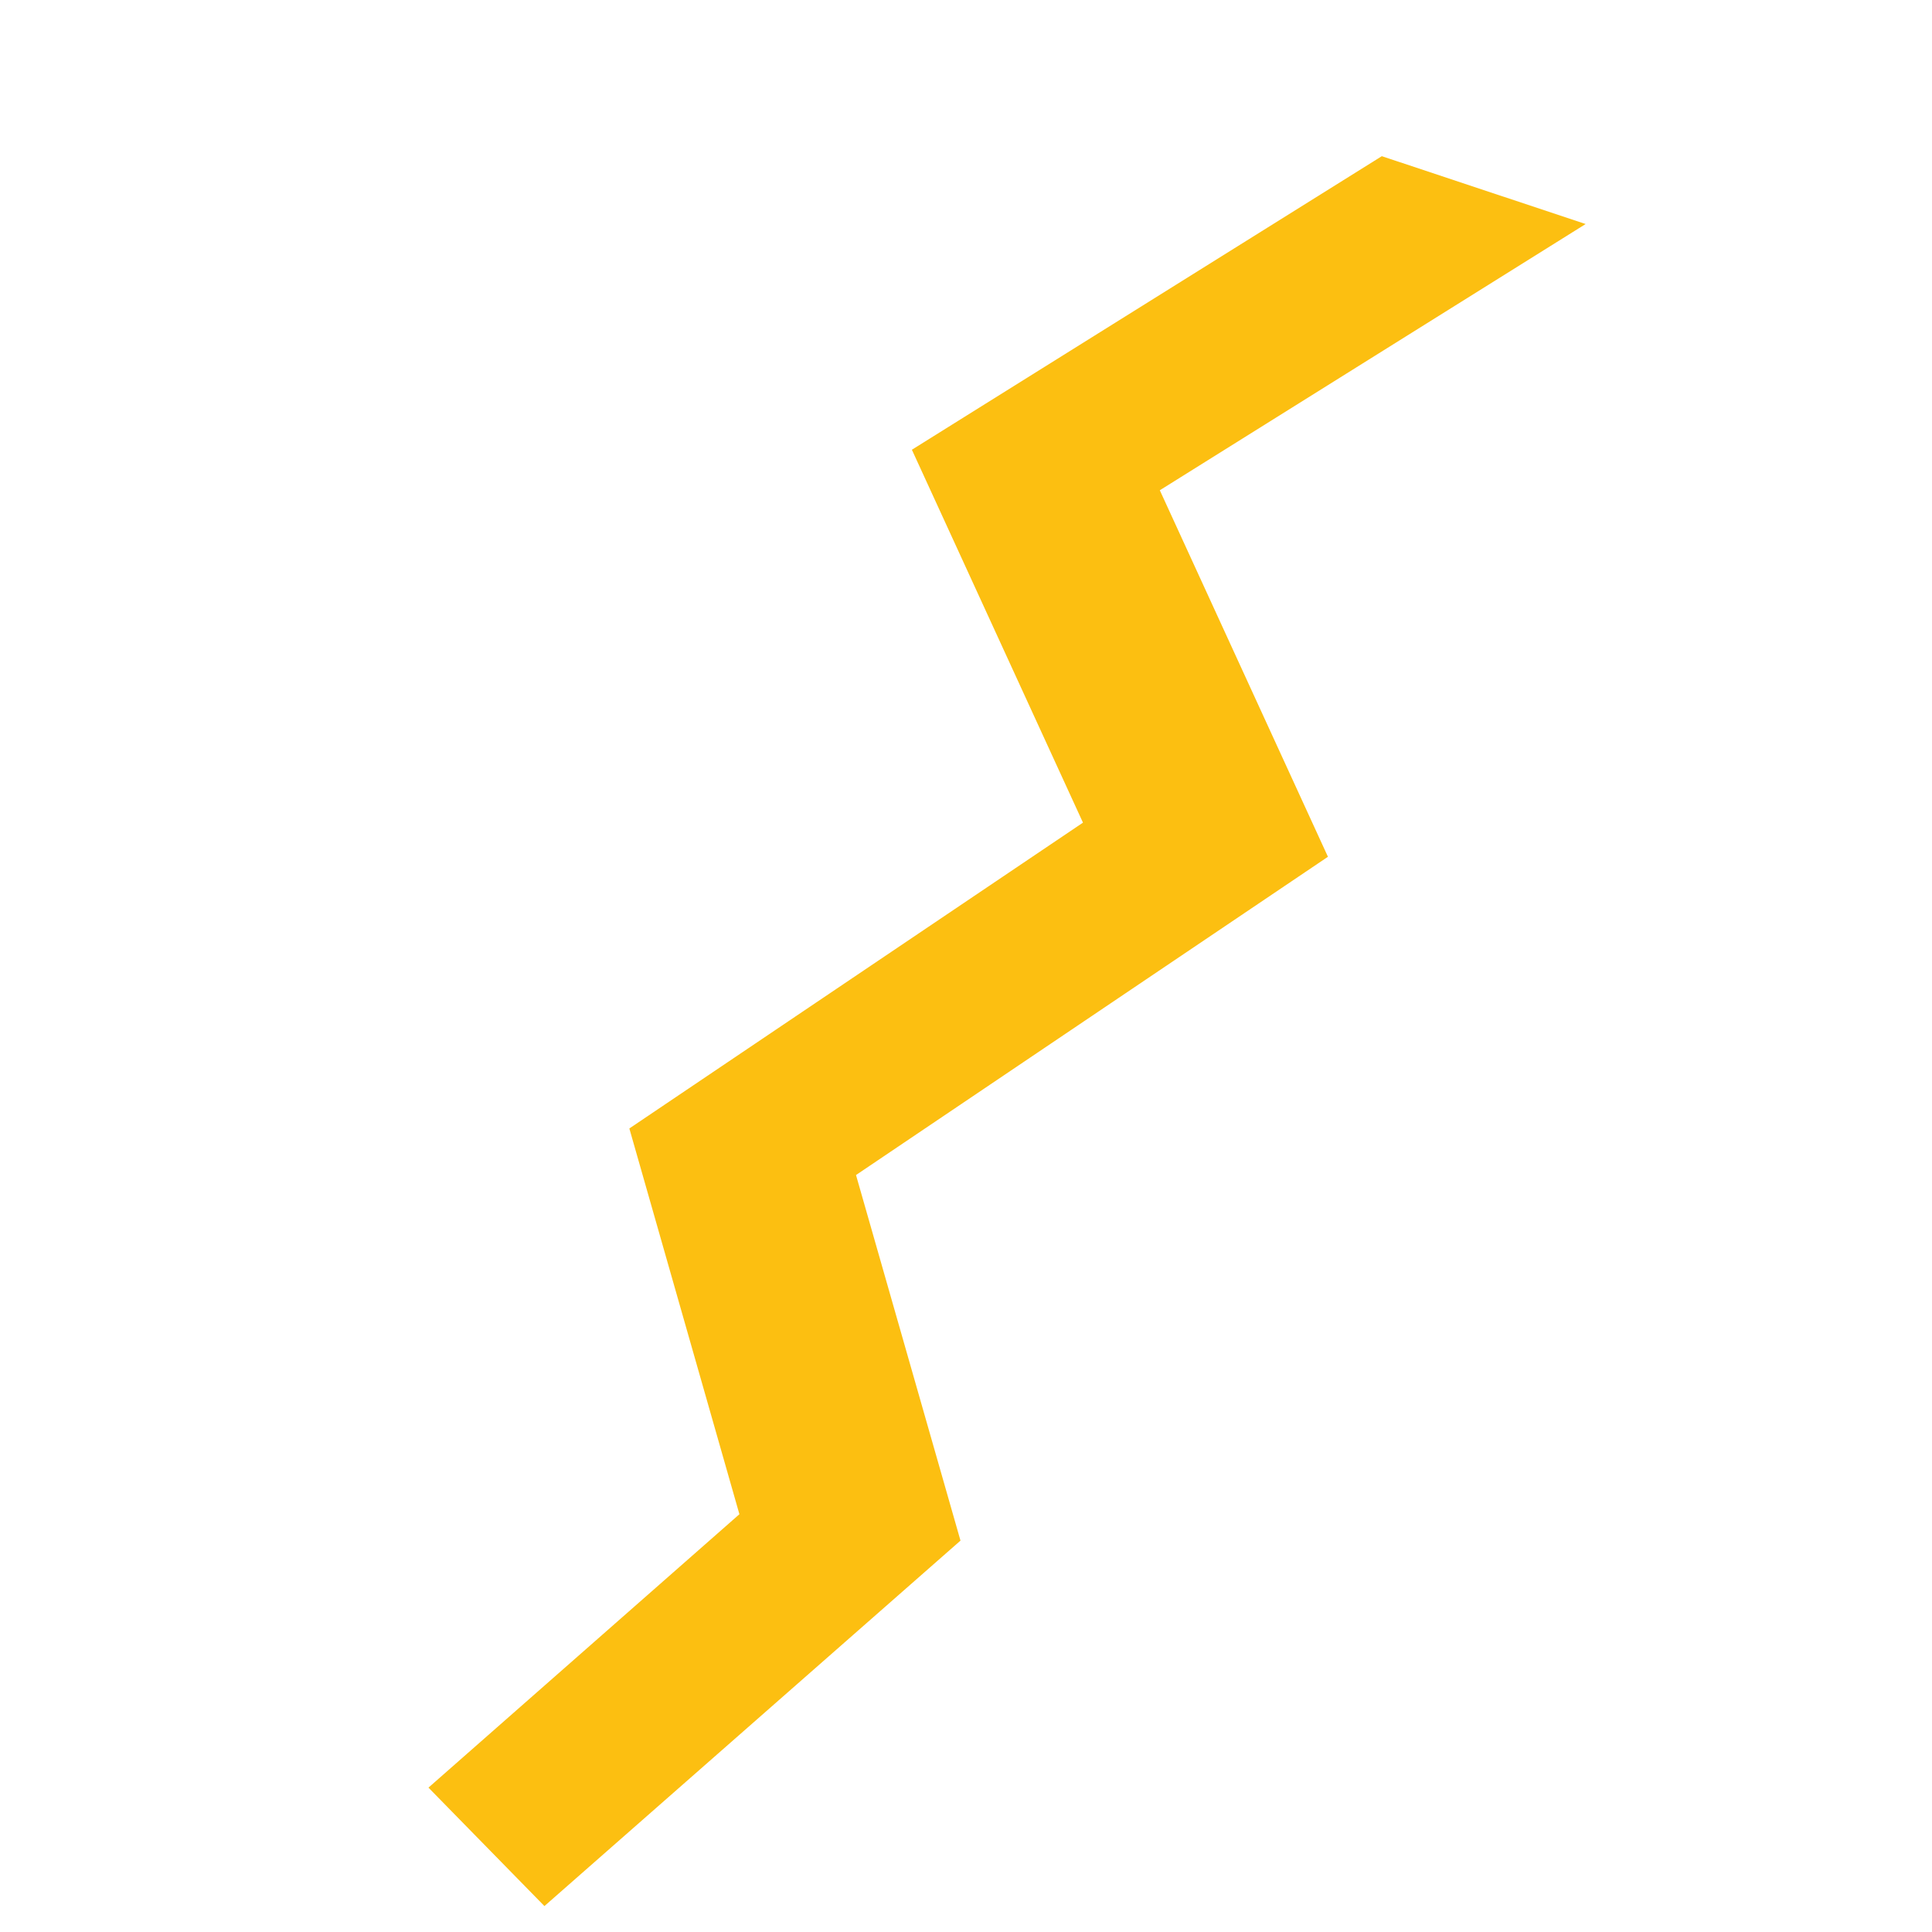 <?xml version="1.0" encoding="UTF-8"?> <svg xmlns="http://www.w3.org/2000/svg" width="88" height="88" viewBox="0 0 88 88" fill="none"> <g clip-path="url(#clip0)"> <path d="M62.94 7.114L41.535 20.485L49.328 37.47L28.666 51.4L33.679 68.971L19.516 81.424L24.798 86.819L43.749 70.173L38.99 53.521L60.486 39.025L52.828 22.331L72.224 10.204L62.94 7.114Z" fill="#FCBF11"></path> </g> <defs> <clipPath id="clip0"> <rect width="87.71" height="36.7" fill="white" transform="translate(0 62.02) rotate(-45)"></rect> </clipPath> </defs> </svg> 